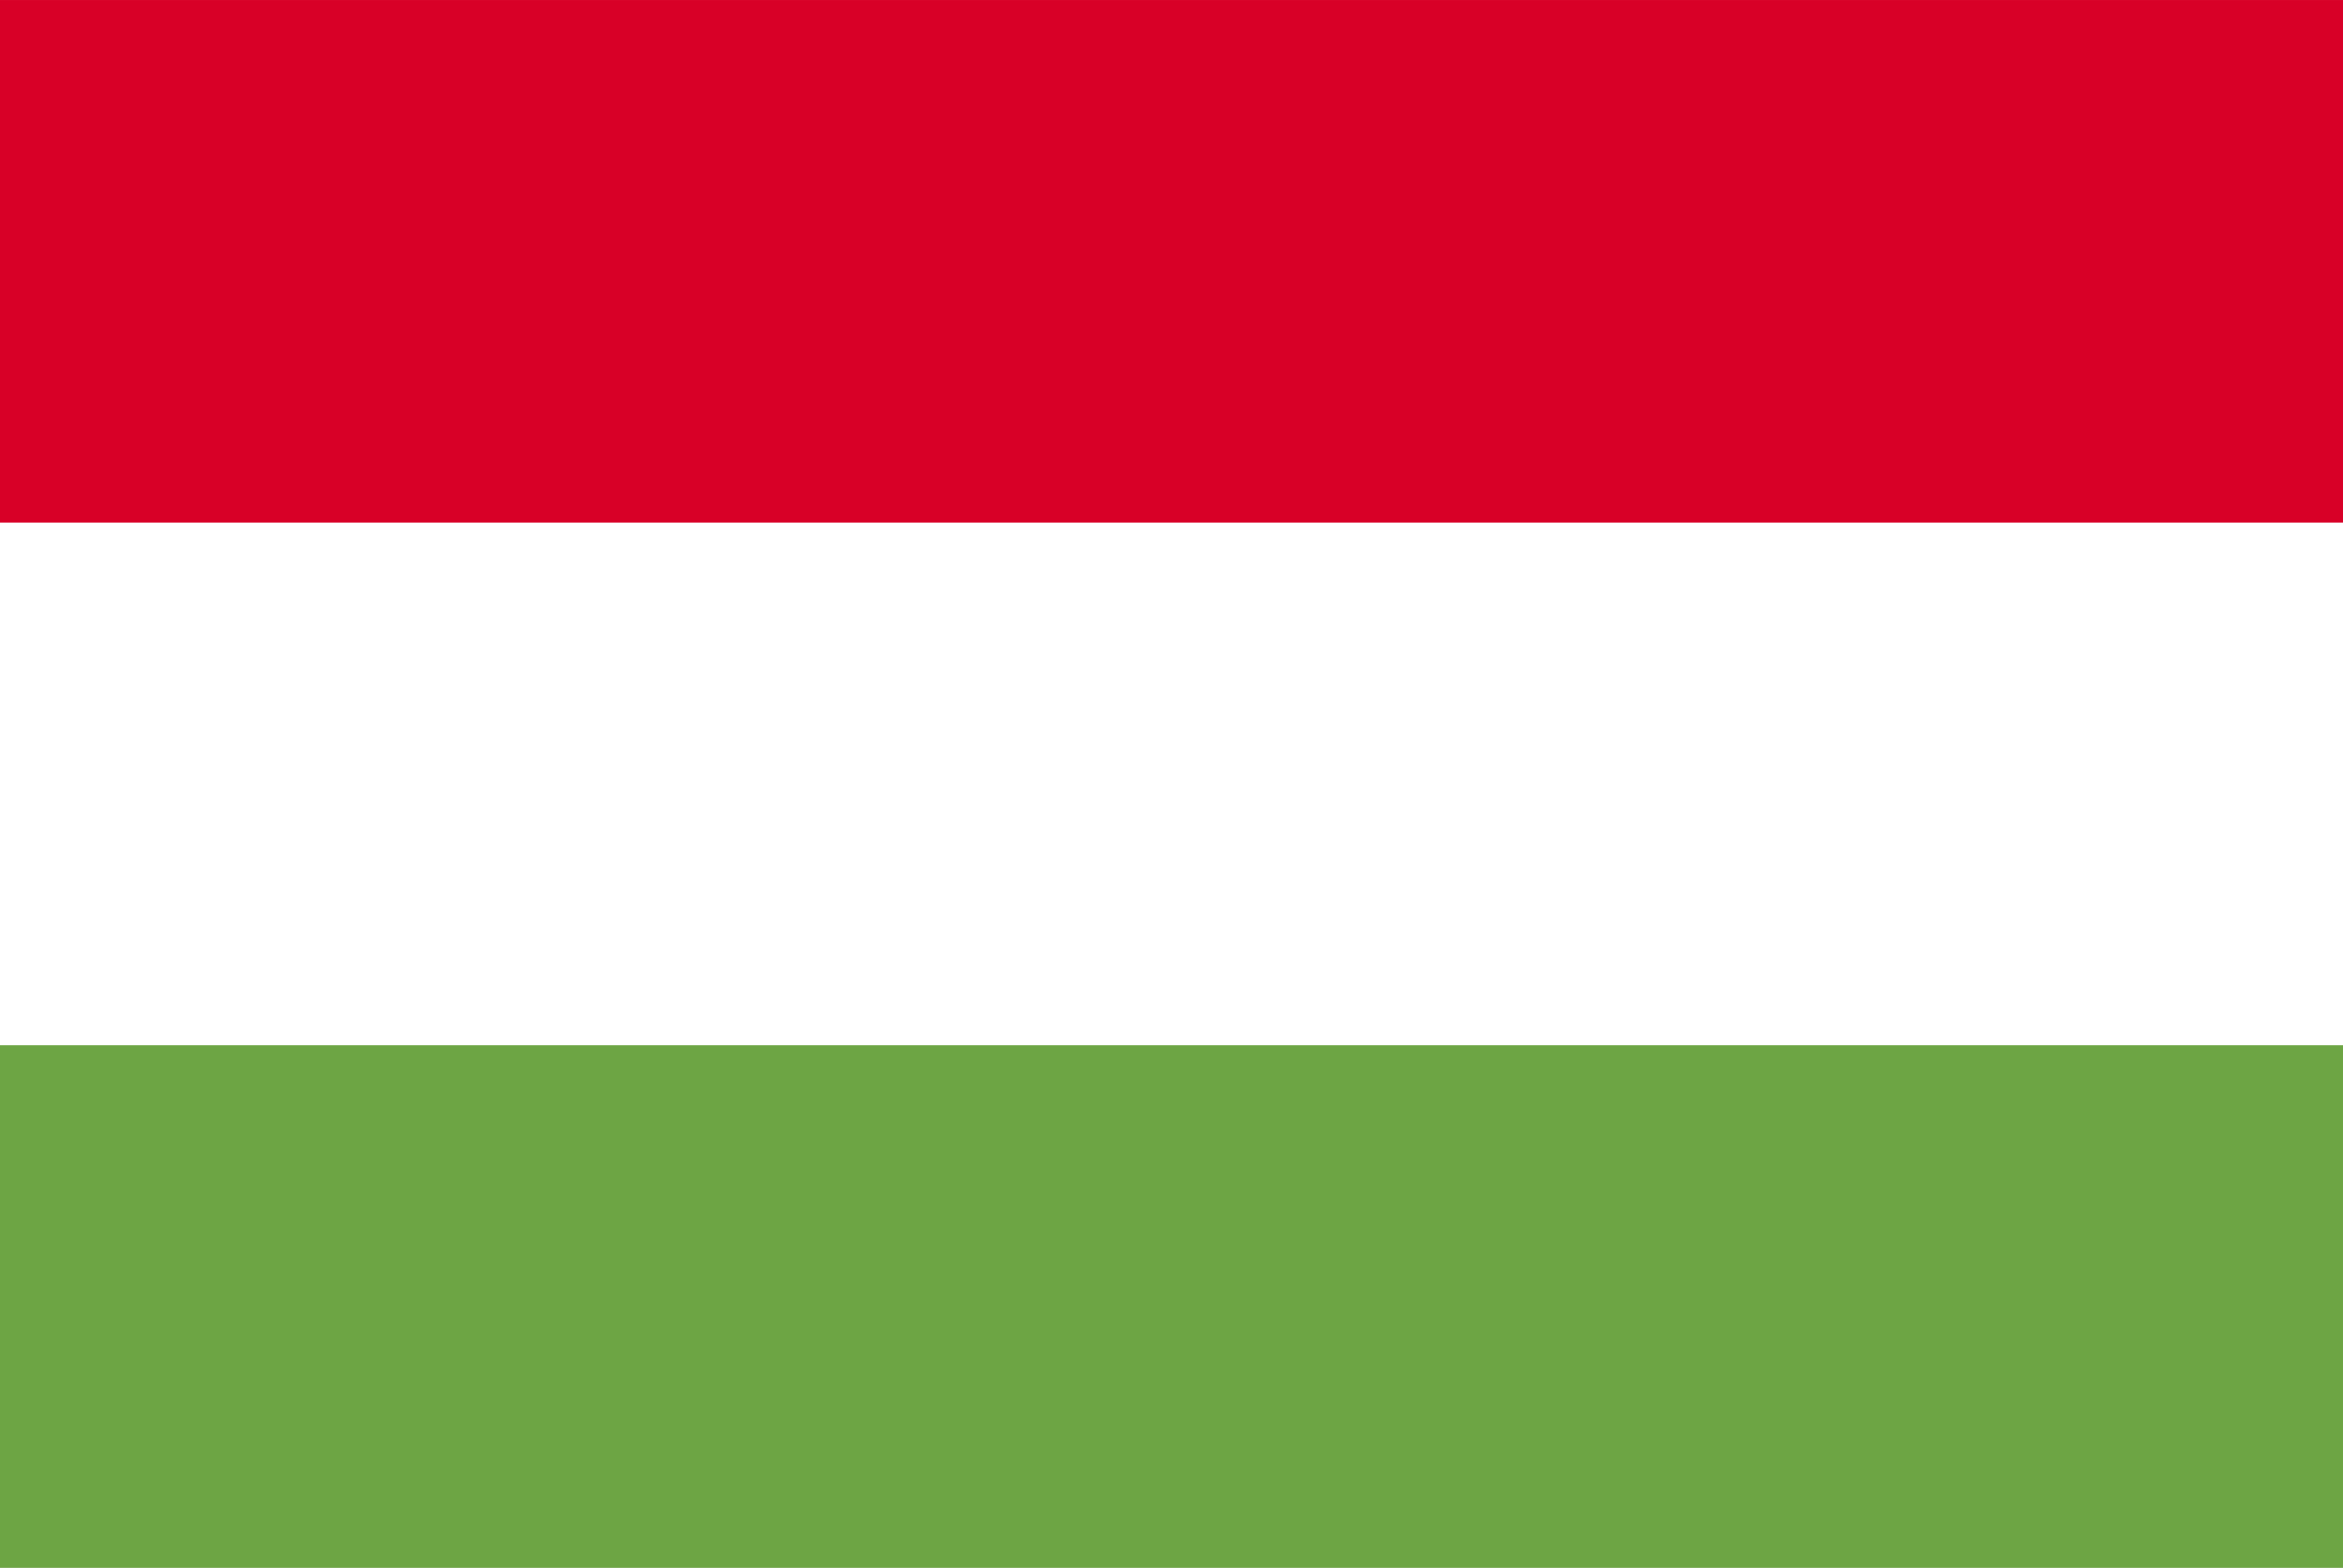 <svg width="136" height="91" viewBox="0 0 136 91" fill="none" xmlns="http://www.w3.org/2000/svg">
<rect x="0" y="0" width="136" height="91" fill="#333333" stroke="none"/>
<g clip-path="url(#clip0_19394_395341)">
<path d="M0 0.001H136V90.999H0V0.001Z" fill="white"/>
<path d="M0 0.001H136V30.334H0V0.001Z" fill="#D80027"/>
<path d="M0 60.667H136V91H0V60.667Z" fill="#6DA544"/>
</g>
<defs>
<clipPath id="clip0_19394_395341">
<rect width="136" height="91" fill="white"/>
</clipPath>
</defs>
</svg>
